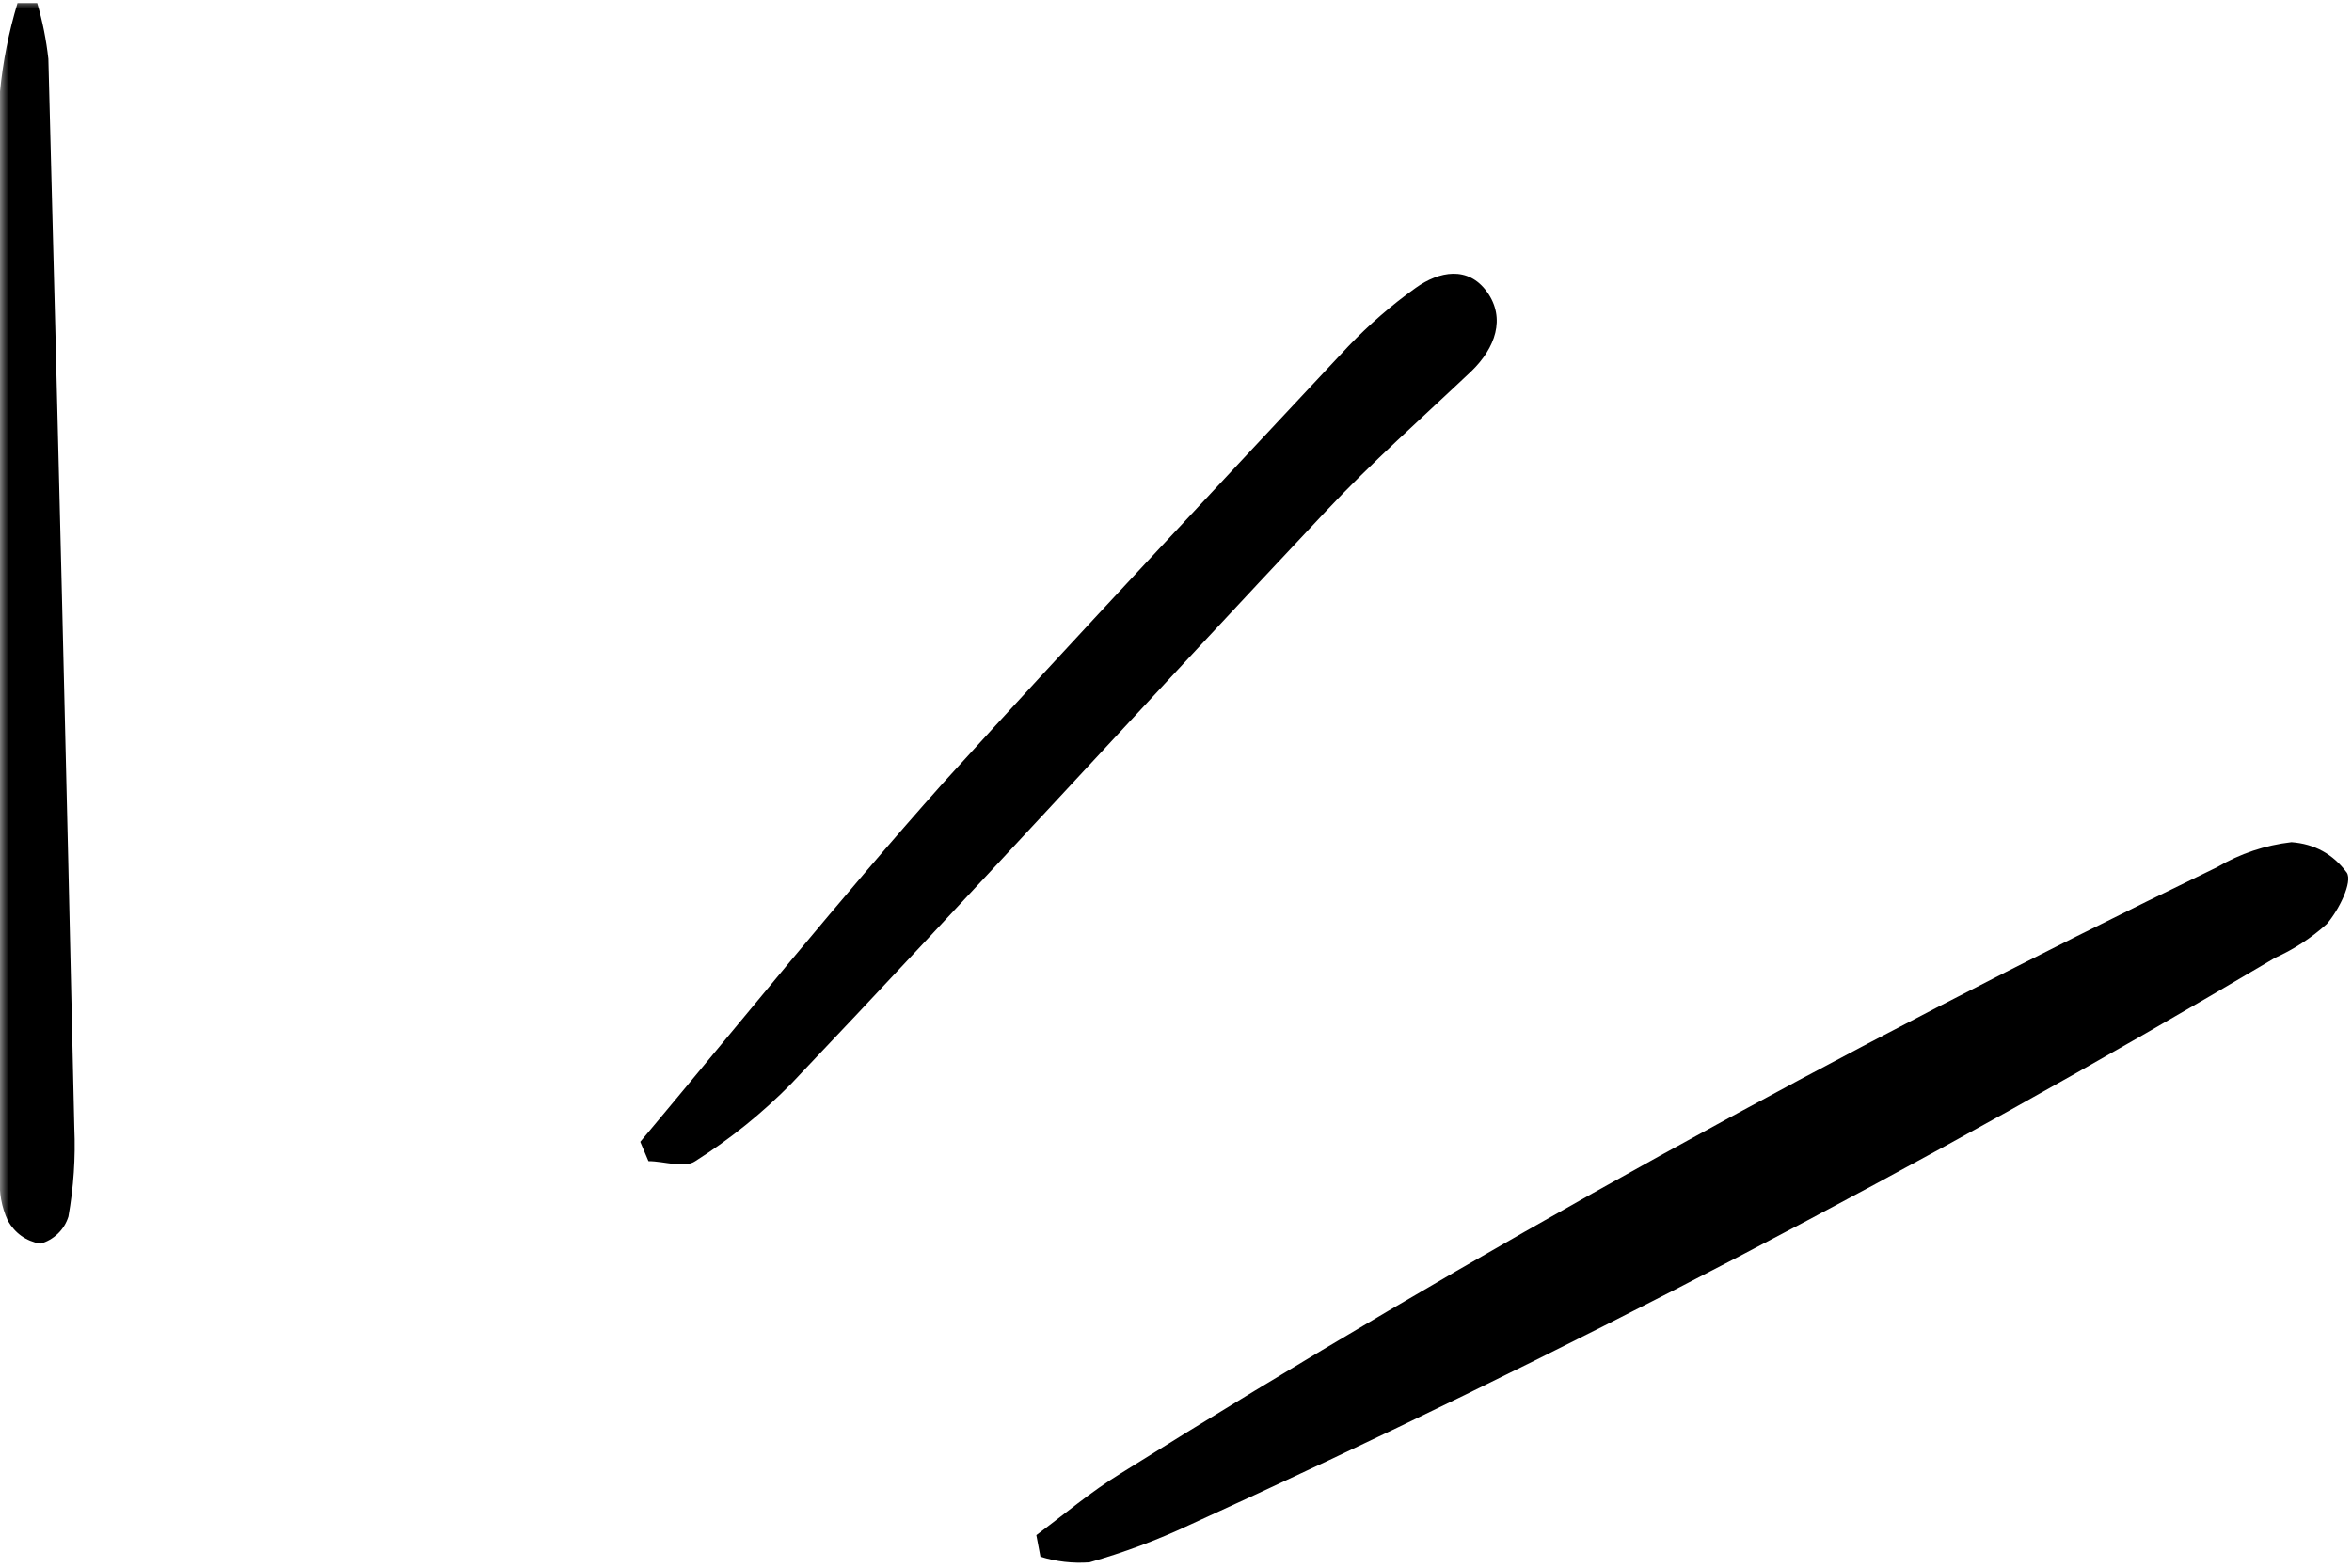 <svg width="135" height="90" viewBox="0 0 135 90" fill="none" xmlns="http://www.w3.org/2000/svg">
<path d="M59.484 88.13C61.083 86.938 62.62 85.635 64.323 84.589C84.672 71.844 105.651 60.24 127.26 49.781C128.583 49.005 130.005 48.526 131.526 48.349C132.849 48.448 133.911 49.031 134.703 50.099C135.047 50.63 134.255 52.234 133.552 53.047C132.667 53.844 131.677 54.495 130.589 54.984C110.391 66.964 89.615 77.818 68.25 87.557C66.401 88.427 64.495 89.135 62.531 89.693C61.573 89.76 60.635 89.656 59.719 89.37L59.484 88.13Z" fill="black"/>
<path d="M36.75 65.552C42.526 58.656 48.156 51.656 54.13 44.953C61.849 36.458 69.615 28.203 77.396 19.875C78.578 18.641 79.865 17.521 81.26 16.526C82.599 15.568 84.266 15.245 85.354 16.76C86.443 18.276 85.823 19.984 84.458 21.307C81.641 23.974 78.74 26.537 76.099 29.354C65.838 40.26 55.688 51.401 45.427 62.203C43.76 63.901 41.917 65.385 39.906 66.662C39.286 67.089 38.135 66.662 37.219 66.662L36.75 65.552Z" fill="black"/>
<mask id="mask0_2822_7819" style="mask-type:luminance" maskUnits="userSpaceOnUse" x="0" y="0" width="6" height="73">
<path d="M0 0H5.495V72.562H0V0Z" fill="white"/>
</mask>
<g mask="url(#mask0_2822_7819)">
<path d="M2.135 0.177C2.443 1.224 2.656 2.292 2.776 3.38C3.313 23.87 3.813 44.328 4.266 64.76C4.339 66.469 4.224 68.162 3.927 69.844C3.807 70.224 3.604 70.552 3.318 70.828C3.026 71.104 2.693 71.297 2.307 71.401C1.484 71.245 0.865 70.802 0.448 70.078C0.089 69.292 -0.062 68.463 6.40592e-05 67.599C6.40592e-05 46.839 6.40592e-05 26.057 6.40592e-05 5.255C0.167 3.531 0.505 1.839 1.005 0.177H2.135Z" fill="black"/>
</g>
</svg>
